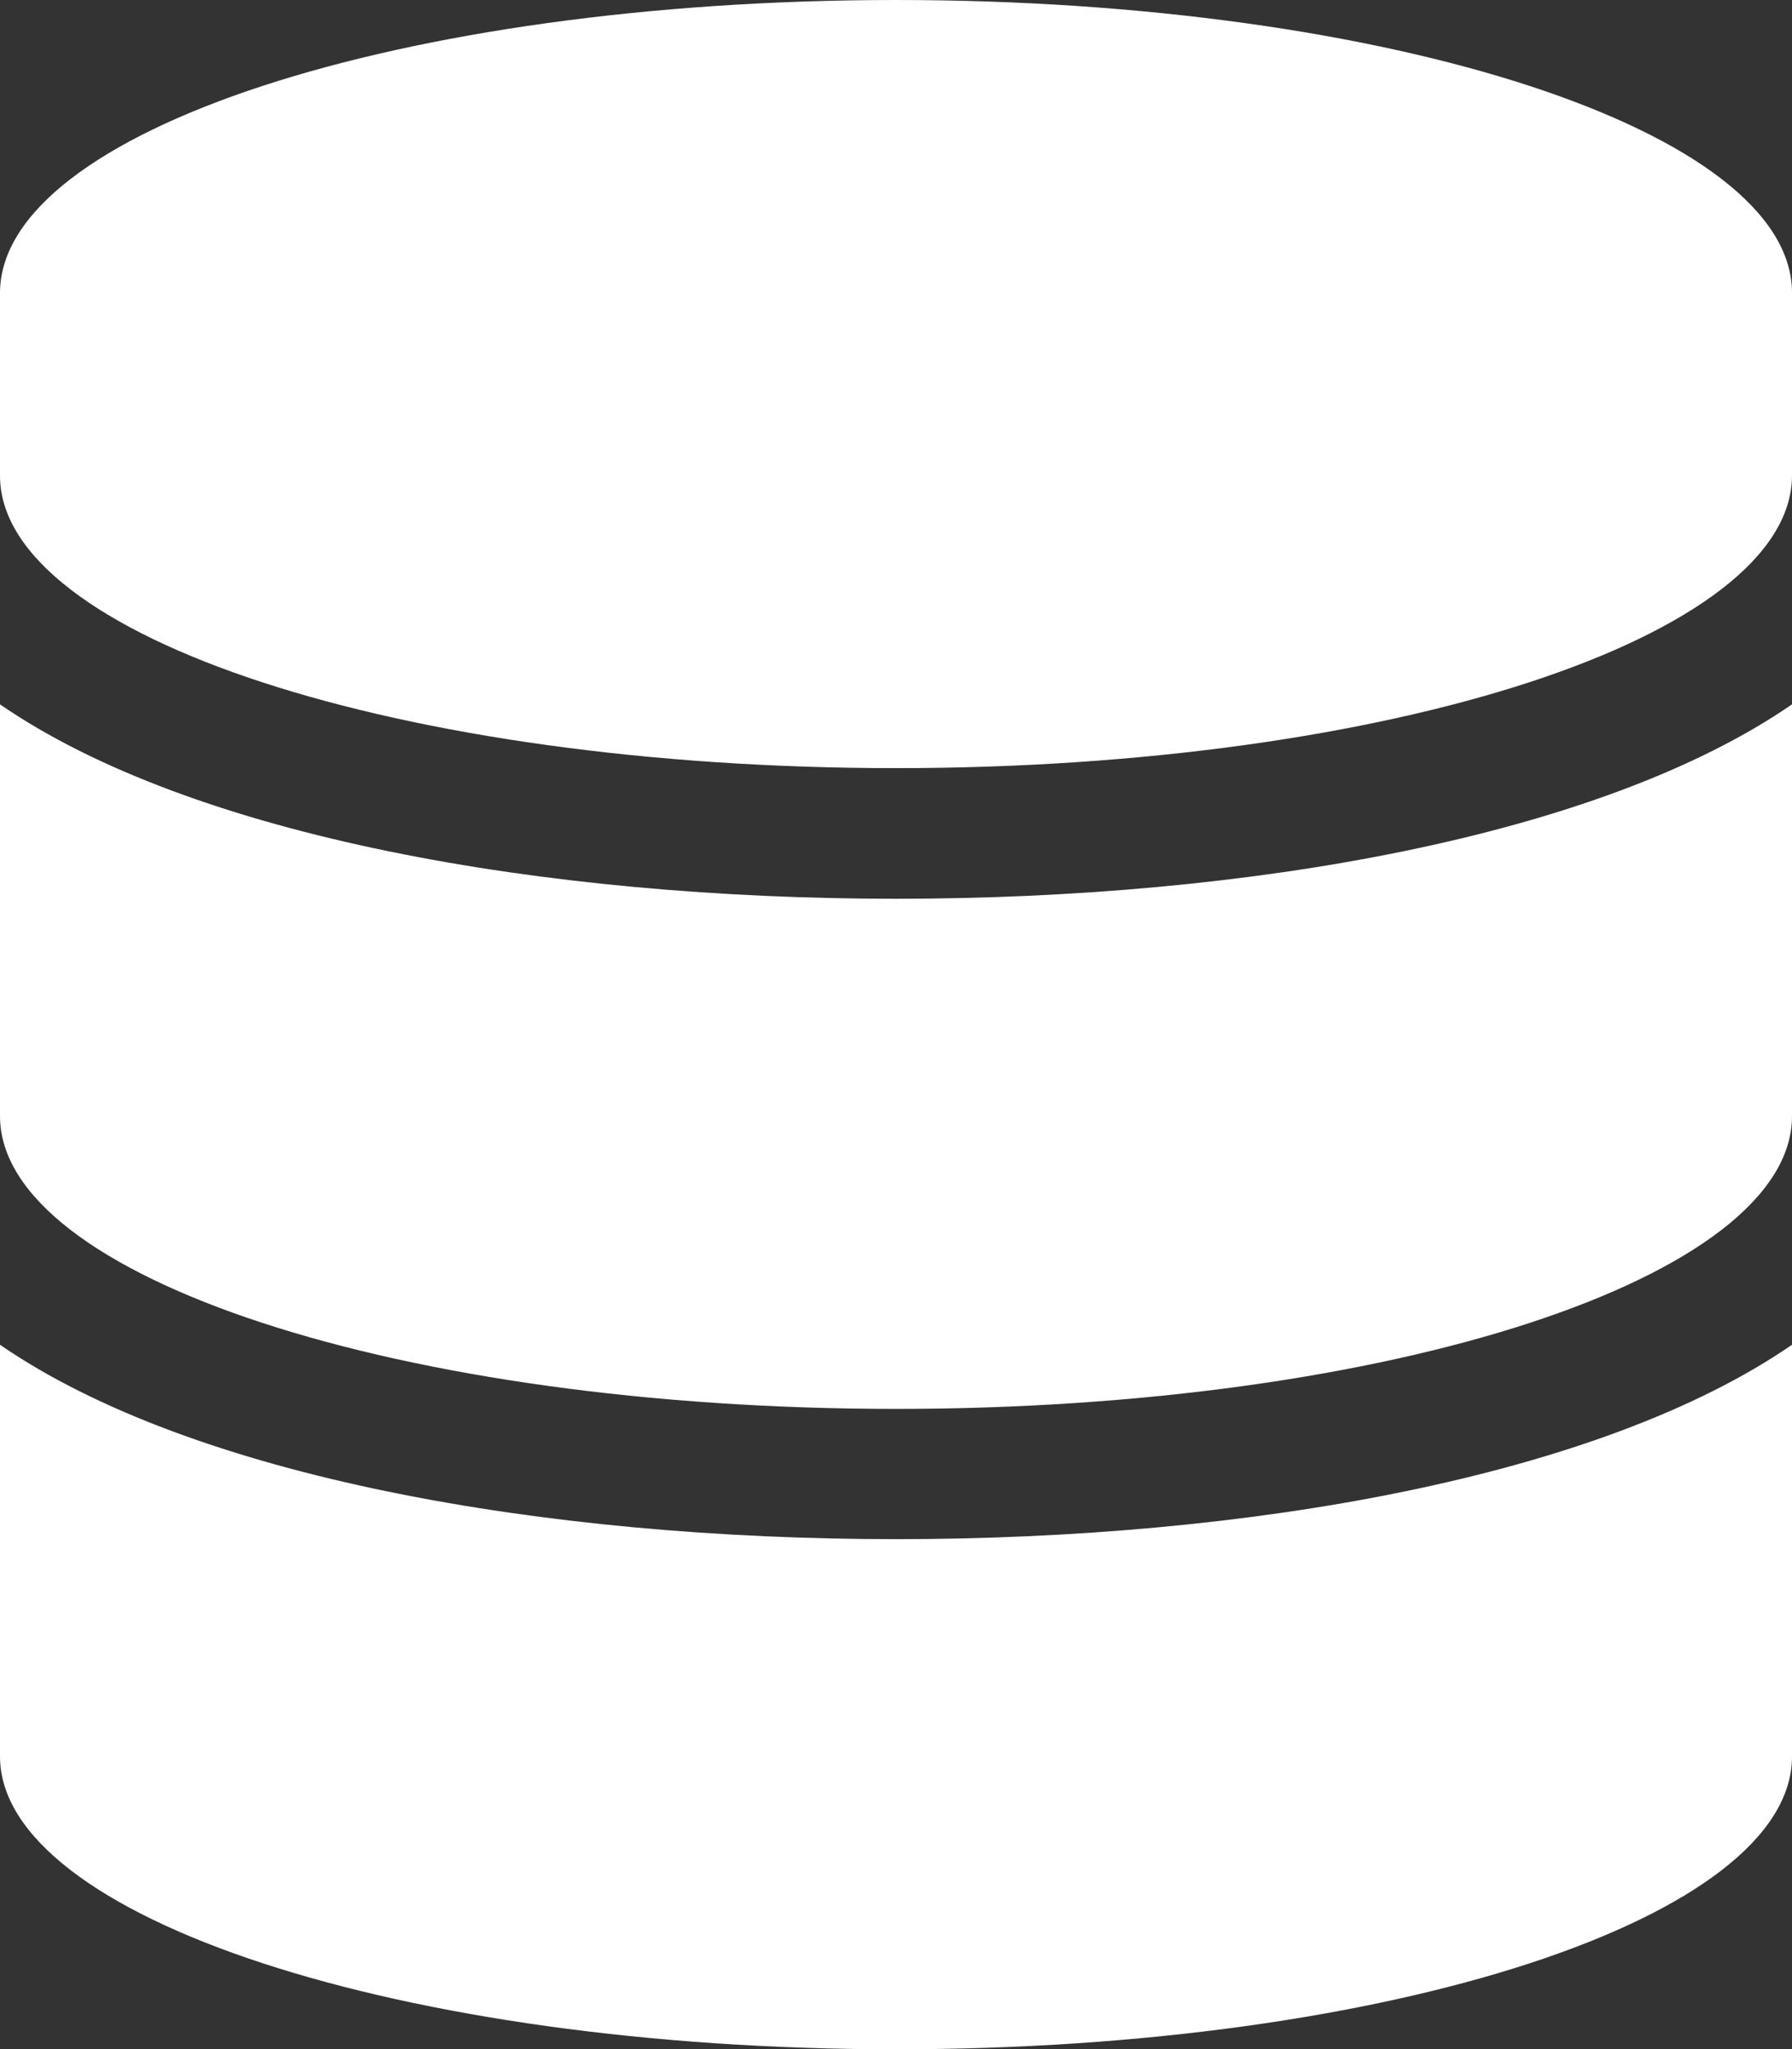 <svg xmlns="http://www.w3.org/2000/svg" width="23.566" height="26.933" viewBox="0 0 23.566 26.933">
  <rect x="0" y="0" width="23.566" height="26.933" fill="#333333" stroke="none"/>
  <path id="database-solid" d="M23.566,3.848v2.4c0,2.119-5.278,3.848-11.783,3.848S0,8.371,0,6.252v-2.4C0,1.728,5.278,0,11.783,0S23.566,1.728,23.566,3.848Zm0,5.411v5.411c0,2.119-5.278,3.848-11.783,3.848S0,16.788,0,14.669V9.258C2.532,11,7.165,11.813,11.783,11.813S21.035,11,23.566,9.258Zm0,8.417v5.411c0,2.119-5.278,3.848-11.783,3.848S0,25.2,0,23.085V17.675c2.532,1.743,7.165,2.555,11.783,2.555S21.035,19.418,23.566,17.675Z" fill="#fff"/>
</svg>
